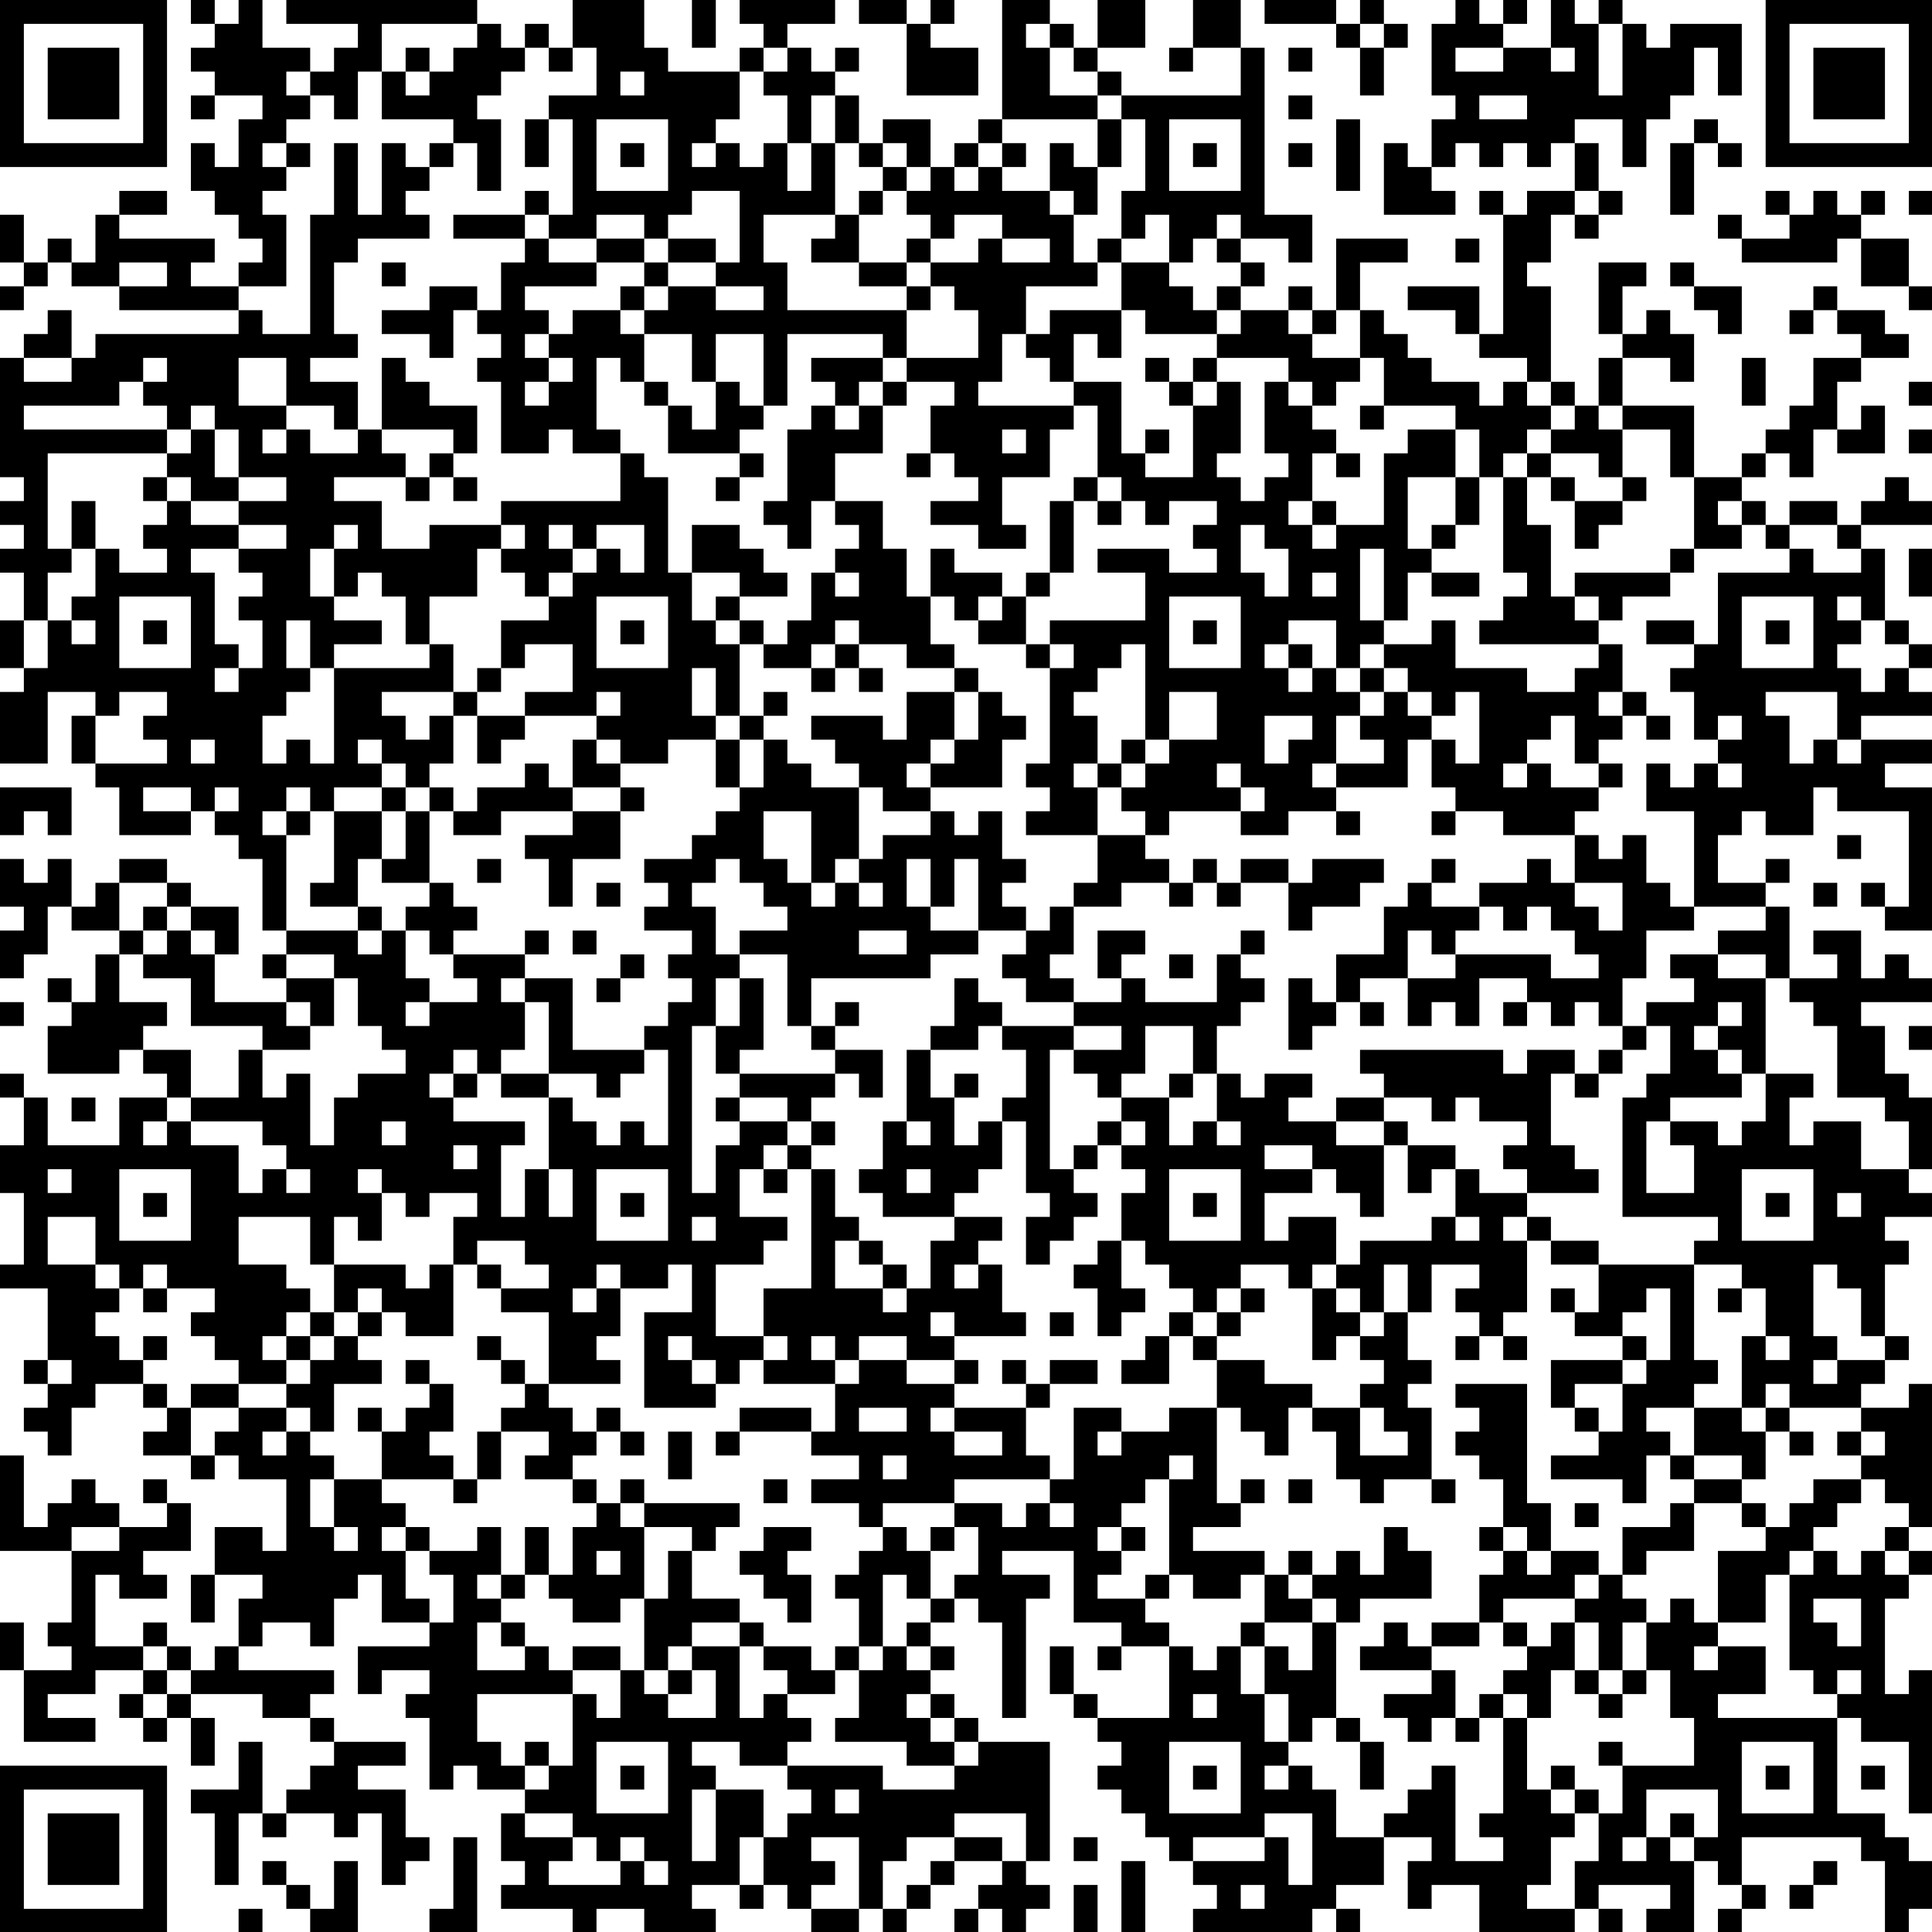 <?xml version="1.0" encoding="UTF-8"?>
<svg xmlns="http://www.w3.org/2000/svg" version="1.1" width="100" height="100" viewBox="0 0 100 100"><rect x="0" y="0" width="100" height="100" fill="#ffffff"/><g transform="scale(1.235)"><g transform="translate(0,0)"><path fill-rule="evenodd" d="M8 0L8 1L9 1L9 2L8 2L8 3L9 3L9 4L8 4L8 5L9 5L9 4L11 4L11 5L10 5L10 7L9 7L9 6L8 6L8 8L9 8L9 9L10 9L10 10L11 10L11 11L10 11L10 12L8 12L8 11L9 11L9 10L5 10L5 9L7 9L7 8L5 8L5 9L4 9L4 11L3 11L3 10L2 10L2 11L1 11L1 9L0 9L0 11L1 11L1 12L0 12L0 13L1 13L1 12L2 12L2 11L3 11L3 12L5 12L5 13L10 13L10 14L4 14L4 15L3 15L3 13L2 13L2 14L1 14L1 15L0 15L0 20L1 20L1 21L0 21L0 22L1 22L1 23L0 23L0 24L1 24L1 26L0 26L0 28L1 28L1 29L0 29L0 32L2 32L2 29L4 29L4 30L3 30L3 32L4 32L4 33L5 33L5 35L8 35L8 34L9 34L9 35L10 35L10 36L11 36L11 39L12 39L12 40L11 40L11 41L12 41L12 42L9 42L9 40L10 40L10 38L8 38L8 37L7 37L7 36L5 36L5 37L4 37L4 38L3 38L3 36L2 36L2 37L1 37L1 36L0 36L0 38L1 38L1 39L0 39L0 41L1 41L1 40L2 40L2 38L3 38L3 39L5 39L5 40L4 40L4 42L3 42L3 41L2 41L2 42L3 42L3 43L2 43L2 45L5 45L5 44L6 44L6 45L7 45L7 46L5 46L5 48L2 48L2 46L1 46L1 45L0 45L0 46L1 46L1 48L0 48L0 50L1 50L1 53L0 53L0 54L2 54L2 57L1 57L1 58L2 58L2 59L1 59L1 60L2 60L2 61L3 61L3 59L4 59L4 58L6 58L6 59L7 59L7 60L6 60L6 61L8 61L8 62L9 62L9 61L10 61L10 62L12 62L12 65L11 65L11 64L9 64L9 66L8 66L8 68L9 68L9 66L11 66L11 67L10 67L10 69L9 69L9 70L8 70L8 69L7 69L7 68L6 68L6 69L4 69L4 66L5 66L5 67L7 67L7 66L6 66L6 65L8 65L8 63L7 63L7 62L6 62L6 63L7 63L7 64L5 64L5 63L4 63L4 62L3 62L3 63L2 63L2 64L1 64L1 61L0 61L0 65L3 65L3 68L2 68L2 69L3 69L3 70L1 70L1 68L0 68L0 70L1 70L1 73L4 73L4 72L2 72L2 71L4 71L4 70L6 70L6 71L5 71L5 72L6 72L6 73L7 73L7 72L8 72L8 74L9 74L9 72L8 72L8 71L11 71L11 72L13 72L13 73L14 73L14 74L13 74L13 75L12 75L12 76L11 76L11 73L10 73L10 75L8 75L8 76L9 76L9 79L10 79L10 76L11 76L11 77L12 77L12 76L14 76L14 77L15 77L15 76L16 76L16 79L17 79L17 78L18 78L18 77L17 77L17 75L15 75L15 74L17 74L17 73L14 73L14 72L13 72L13 71L14 71L14 70L10 70L10 69L11 69L11 68L13 68L13 69L14 69L14 67L15 67L15 66L16 66L16 68L18 68L18 69L15 69L15 71L16 71L16 70L18 70L18 71L17 71L17 72L18 72L18 75L19 75L19 74L20 74L20 75L22 75L22 76L21 76L21 78L22 78L22 79L21 79L21 80L24 80L24 81L25 81L25 80L27 80L27 81L30 81L30 80L29 80L29 79L31 79L31 80L32 80L32 79L33 79L33 80L34 80L34 81L36 81L36 80L37 80L37 81L38 81L38 80L39 80L39 79L40 79L40 78L42 78L42 79L41 79L41 80L40 80L40 81L41 81L41 80L42 80L42 81L43 81L43 80L44 80L44 79L43 79L43 78L44 78L44 73L41 73L41 72L40 72L40 71L39 71L39 70L40 70L40 69L39 69L39 68L40 68L40 67L41 67L41 68L42 68L42 72L43 72L43 67L44 67L44 66L42 66L42 65L45 65L45 68L47 68L47 69L46 69L46 70L47 70L47 69L49 69L49 72L46 72L46 71L45 71L45 69L44 69L44 71L45 71L45 72L46 72L46 73L47 73L47 74L46 74L46 75L47 75L47 76L48 76L48 77L49 77L49 78L50 78L50 79L51 79L51 80L50 80L50 81L55 81L55 80L56 80L56 81L57 81L57 80L56 80L56 79L58 79L58 77L60 77L60 78L59 78L59 80L60 80L60 79L62 79L62 81L66 81L66 80L67 80L67 81L68 81L68 80L67 80L67 79L70 79L70 80L69 80L69 81L71 81L71 78L72 78L72 79L73 79L73 80L72 80L72 81L73 81L73 80L74 80L74 79L73 79L73 77L78 77L78 78L79 78L79 81L80 81L80 80L81 80L81 78L80 78L80 77L79 77L79 76L77 76L77 72L78 72L78 73L80 73L80 76L81 76L81 70L80 70L80 71L79 71L79 67L80 67L80 66L81 66L81 65L80 65L80 64L81 64L81 58L80 58L80 59L78 59L78 58L79 58L79 57L80 57L80 56L79 56L79 53L80 53L80 52L79 52L79 51L81 51L81 50L80 50L80 49L81 49L81 46L80 46L80 45L79 45L79 43L78 43L78 42L81 42L81 41L80 41L80 40L79 40L79 41L78 41L78 39L76 39L76 40L77 40L77 41L75 41L75 38L74 38L74 37L75 37L75 36L74 36L74 37L72 37L72 35L73 35L73 34L74 34L74 35L76 35L76 33L77 33L77 34L80 34L80 38L79 38L79 37L78 37L78 38L79 38L79 39L81 39L81 33L79 33L79 32L81 32L81 31L78 31L78 30L81 30L81 29L80 29L80 28L81 28L81 27L80 27L80 26L79 26L79 23L78 23L78 22L81 22L81 21L80 21L80 20L79 20L79 21L78 21L78 22L77 22L77 21L75 21L75 22L74 22L74 21L73 21L73 20L74 20L74 19L75 19L75 20L76 20L76 18L77 18L77 19L79 19L79 17L78 17L78 18L77 18L77 16L78 16L78 15L80 15L80 14L79 14L79 13L77 13L77 12L76 12L76 13L75 13L75 14L76 14L76 13L77 13L77 14L78 14L78 15L76 15L76 17L75 17L75 18L74 18L74 19L73 19L73 20L71 20L71 17L68 17L68 15L70 15L70 16L71 16L71 14L70 14L70 13L69 13L69 14L68 14L68 12L69 12L69 11L67 11L67 14L68 14L68 15L67 15L67 17L66 17L66 16L65 16L65 12L64 12L64 11L65 11L65 9L66 9L66 10L67 10L67 9L68 9L68 8L67 8L67 6L66 6L66 5L68 5L68 7L69 7L69 5L70 5L70 4L71 4L71 2L72 2L72 4L73 4L73 1L70 1L70 2L69 2L69 1L68 1L68 0L67 0L67 1L66 1L66 0L65 0L65 2L63 2L63 1L64 1L64 0L63 0L63 1L62 1L62 0L61 0L61 1L60 1L60 4L61 4L61 5L60 5L60 7L59 7L59 6L58 6L58 9L61 9L61 8L60 8L60 7L61 7L61 6L62 6L62 7L63 7L63 6L64 6L64 7L65 7L65 6L66 6L66 8L64 8L64 9L63 9L63 8L62 8L62 9L63 9L63 14L62 14L62 12L59 12L59 13L61 13L61 14L62 14L62 15L64 15L64 16L63 16L63 17L62 17L62 16L60 16L60 15L59 15L59 14L58 14L58 13L57 13L57 11L59 11L59 10L56 10L56 13L55 13L55 12L54 12L54 13L52 13L52 12L53 12L53 11L52 11L52 10L54 10L54 11L55 11L55 9L53 9L53 2L52 2L52 0L50 0L50 2L49 2L49 3L50 3L50 2L52 2L52 4L47 4L47 3L46 3L46 2L48 2L48 0L46 0L46 2L45 2L45 1L44 1L44 0L42 0L42 5L41 5L41 6L40 6L40 7L39 7L39 5L37 5L37 6L36 6L36 4L35 4L35 3L36 3L36 2L35 2L35 3L34 3L34 2L33 2L33 1L35 1L35 0L31 0L31 1L32 1L32 2L31 2L31 3L28 3L28 2L27 2L27 0L24 0L24 2L23 2L23 1L22 1L22 2L21 2L21 1L20 1L20 0L12 0L12 1L15 1L15 2L14 2L14 3L13 3L13 2L11 2L11 0L10 0L10 1L9 1L9 0ZM29 0L29 2L30 2L30 0ZM36 0L36 1L38 1L38 4L41 4L41 2L39 2L39 1L40 1L40 0L39 0L39 1L38 1L38 0ZM53 0L53 1L56 1L56 2L57 2L57 4L58 4L58 2L59 2L59 1L58 1L58 0L57 0L57 1L56 1L56 0ZM16 1L16 3L15 3L15 5L14 5L14 4L13 4L13 3L12 3L12 4L13 4L13 5L12 5L12 6L11 6L11 7L12 7L12 8L11 8L11 9L12 9L12 12L10 12L10 13L11 13L11 14L13 14L13 9L14 9L14 6L15 6L15 9L16 9L16 6L17 6L17 7L18 7L18 8L17 8L17 9L18 9L18 10L15 10L15 11L14 11L14 14L15 14L15 15L13 15L13 16L15 16L15 18L14 18L14 17L12 17L12 15L10 15L10 17L12 17L12 18L11 18L11 19L12 19L12 18L13 18L13 19L15 19L15 18L16 18L16 19L17 19L17 20L14 20L14 21L16 21L16 23L18 23L18 22L21 22L21 23L20 23L20 25L18 25L18 27L17 27L17 25L16 25L16 24L15 24L15 25L14 25L14 23L15 23L15 22L14 22L14 23L13 23L13 25L14 25L14 26L16 26L16 27L14 27L14 28L13 28L13 26L12 26L12 28L13 28L13 29L12 29L12 30L11 30L11 32L12 32L12 31L13 31L13 32L14 32L14 28L18 28L18 27L19 27L19 29L16 29L16 30L17 30L17 31L18 31L18 30L19 30L19 32L18 32L18 33L17 33L17 32L16 32L16 31L15 31L15 32L16 32L16 33L14 33L14 34L13 34L13 33L12 33L12 34L11 34L11 35L12 35L12 39L15 39L15 40L16 40L16 39L17 39L17 41L18 41L18 42L17 42L17 43L18 43L18 42L20 42L20 41L19 41L19 40L22 40L22 41L21 41L21 42L22 42L22 44L21 44L21 45L20 45L20 44L19 44L19 45L18 45L18 46L19 46L19 47L22 47L22 48L21 48L21 51L22 51L22 49L23 49L23 51L24 51L24 49L23 49L23 46L24 46L24 47L25 47L25 48L26 48L26 47L27 47L27 48L28 48L28 44L27 44L27 43L28 43L28 42L29 42L29 41L28 41L28 40L29 40L29 39L27 39L27 38L28 38L28 37L27 37L27 36L29 36L29 35L30 35L30 34L31 34L31 33L32 33L32 31L33 31L33 32L34 32L34 33L36 33L36 36L35 36L35 37L34 37L34 34L32 34L32 36L33 36L33 37L34 37L34 38L35 38L35 37L36 37L36 38L37 38L37 37L36 37L36 36L37 36L37 35L39 35L39 34L40 34L40 35L41 35L41 34L42 34L42 36L43 36L43 37L42 37L42 38L43 38L43 39L41 39L41 36L40 36L40 38L39 38L39 36L38 36L38 38L39 38L39 39L41 39L41 40L39 40L39 41L34 41L34 43L33 43L33 40L31 40L31 39L33 39L33 38L32 38L32 37L31 37L31 36L30 36L30 37L29 37L29 38L30 38L30 40L31 40L31 41L30 41L30 43L29 43L29 50L30 50L30 48L31 48L31 47L33 47L33 48L32 48L32 49L31 49L31 51L33 51L33 52L32 52L32 53L30 53L30 56L32 56L32 57L31 57L31 58L30 58L30 57L29 57L29 56L28 56L28 57L29 57L29 58L30 58L30 59L27 59L27 55L29 55L29 53L28 53L28 54L26 54L26 53L25 53L25 54L24 54L24 55L25 55L25 54L26 54L26 56L25 56L25 57L26 57L26 58L23 58L23 55L21 55L21 54L23 54L23 53L22 53L22 52L20 52L20 53L19 53L19 51L20 51L20 50L18 50L18 51L17 51L17 50L16 50L16 49L15 49L15 50L16 50L16 52L15 52L15 51L14 51L14 53L13 53L13 51L10 51L10 53L12 53L12 54L13 54L13 55L12 55L12 56L11 56L11 57L12 57L12 58L10 58L10 57L9 57L9 56L8 56L8 55L9 55L9 54L7 54L7 53L6 53L6 54L5 54L5 53L4 53L4 51L2 51L2 53L4 53L4 54L5 54L5 55L4 55L4 56L5 56L5 57L6 57L6 58L7 58L7 59L8 59L8 61L9 61L9 60L10 60L10 59L12 59L12 60L11 60L11 61L12 61L12 60L13 60L13 61L14 61L14 62L13 62L13 64L14 64L14 65L15 65L15 64L14 64L14 62L16 62L16 63L17 63L17 64L16 64L16 65L17 65L17 67L18 67L18 68L19 68L19 66L18 66L18 65L20 65L20 64L21 64L21 66L20 66L20 67L21 67L21 68L20 68L20 70L22 70L22 69L23 69L23 70L24 70L24 71L20 71L20 73L21 73L21 74L22 74L22 75L23 75L23 74L24 74L24 71L25 71L25 72L26 72L26 70L27 70L27 71L28 71L28 72L30 72L30 70L29 70L29 69L31 69L31 72L32 72L32 71L33 71L33 72L34 72L34 73L33 73L33 74L31 74L31 73L29 73L29 74L30 74L30 75L29 75L29 78L30 78L30 75L32 75L32 77L31 77L31 79L32 79L32 77L33 77L33 76L34 76L34 75L33 75L33 74L37 74L37 75L40 75L40 74L41 74L41 73L40 73L40 72L39 72L39 71L38 71L38 72L39 72L39 73L40 73L40 74L38 74L38 73L35 73L35 72L36 72L36 70L37 70L37 69L38 69L38 70L39 70L39 69L38 69L38 68L39 68L39 67L40 67L40 66L41 66L41 64L40 64L40 63L42 63L42 64L43 64L43 63L44 63L44 64L45 64L45 63L44 63L44 62L45 62L45 59L47 59L47 60L46 60L46 61L47 61L47 60L49 60L49 59L51 59L51 63L52 63L52 64L50 64L50 65L53 65L53 66L52 66L52 67L50 67L50 66L49 66L49 62L50 62L50 61L49 61L49 62L48 62L48 63L47 63L47 64L46 64L46 65L47 65L47 66L46 66L46 67L48 67L48 68L49 68L49 69L50 69L50 70L51 70L51 69L52 69L52 71L53 71L53 73L54 73L54 74L53 74L53 75L54 75L54 74L55 74L55 75L56 75L56 77L58 77L58 76L59 76L59 75L60 75L60 74L61 74L61 78L63 78L63 77L62 77L62 76L63 76L63 72L64 72L64 75L65 75L65 76L66 76L66 77L65 77L65 79L64 79L64 80L66 80L66 78L67 78L67 76L68 76L68 74L71 74L71 72L70 72L70 70L69 70L69 68L70 68L70 67L71 67L71 68L72 68L72 69L71 69L71 70L72 70L72 69L74 69L74 71L72 71L72 72L77 72L77 71L78 71L78 70L77 70L77 71L76 71L76 70L75 70L75 66L76 66L76 65L77 65L77 66L78 66L78 65L79 65L79 66L80 66L80 65L79 65L79 64L80 64L80 63L79 63L79 62L78 62L78 61L79 61L79 60L78 60L78 59L75 59L75 58L74 58L74 59L73 59L73 56L74 56L74 57L75 57L75 56L74 56L74 54L73 54L73 53L71 53L71 52L72 52L72 51L68 51L68 46L69 46L69 45L70 45L70 43L69 43L69 42L71 42L71 41L70 41L70 40L72 40L72 41L74 41L74 45L73 45L73 44L72 44L72 43L73 43L73 42L72 42L72 43L71 43L71 44L72 44L72 45L73 45L73 46L70 46L70 47L69 47L69 50L71 50L71 48L70 48L70 47L72 47L72 48L73 48L73 47L74 47L74 45L76 45L76 46L75 46L75 48L76 48L76 47L78 47L78 49L80 49L80 47L79 47L79 46L77 46L77 43L76 43L76 42L75 42L75 41L74 41L74 40L72 40L72 39L74 39L74 38L71 38L71 34L69 34L69 32L70 32L70 33L71 33L71 32L72 32L72 33L73 33L73 32L72 32L72 31L73 31L73 30L72 30L72 31L71 31L71 29L70 29L70 28L71 28L71 27L72 27L72 24L75 24L75 23L76 23L76 24L78 24L78 23L77 23L77 22L75 22L75 23L74 23L74 22L73 22L73 21L72 21L72 22L73 22L73 23L71 23L71 20L70 20L70 18L68 18L68 17L67 17L67 18L68 18L68 20L67 20L67 19L65 19L65 18L66 18L66 17L65 17L65 16L64 16L64 17L65 17L65 18L64 18L64 19L63 19L63 20L62 20L62 18L61 18L61 17L58 17L58 15L57 15L57 13L56 13L56 14L55 14L55 13L54 13L54 14L55 14L55 15L57 15L57 16L56 16L56 17L55 17L55 16L54 16L54 15L51 15L51 14L52 14L52 13L51 13L51 12L52 12L52 11L51 11L51 10L52 10L52 9L51 9L51 10L50 10L50 11L49 11L49 9L48 9L48 10L47 10L47 8L48 8L48 5L47 5L47 4L46 4L46 3L45 3L45 2L44 2L44 1L43 1L43 2L44 2L44 4L46 4L46 5L42 5L42 6L41 6L41 7L40 7L40 8L41 8L41 7L42 7L42 8L44 8L44 9L45 9L45 11L46 11L46 12L43 12L43 14L42 14L42 16L41 16L41 17L45 17L45 18L44 18L44 20L42 20L42 22L43 22L43 23L41 23L41 22L39 22L39 21L41 21L41 20L40 20L40 19L39 19L39 17L40 17L40 16L38 16L38 15L41 15L41 13L40 13L40 12L39 12L39 11L41 11L41 10L42 10L42 11L44 11L44 10L42 10L42 9L40 9L40 10L39 10L39 9L38 9L38 8L39 8L39 7L38 7L38 6L37 6L37 7L36 7L36 6L35 6L35 4L34 4L34 6L33 6L33 4L32 4L32 3L33 3L33 2L32 2L32 3L31 3L31 5L30 5L30 6L29 6L29 7L30 7L30 6L31 6L31 7L32 7L32 6L33 6L33 8L34 8L34 6L35 6L35 9L32 9L32 11L33 11L33 13L38 13L38 15L37 15L37 14L33 14L33 17L32 17L32 14L30 14L30 16L29 16L29 14L27 14L27 13L28 13L28 12L30 12L30 13L32 13L32 12L30 12L30 11L31 11L31 8L29 8L29 9L28 9L28 10L27 10L27 9L25 9L25 10L23 10L23 9L24 9L24 5L23 5L23 4L25 4L25 2L24 2L24 3L23 3L23 2L22 2L22 3L21 3L21 4L20 4L20 5L21 5L21 8L20 8L20 6L19 6L19 5L16 5L16 3L17 3L17 4L18 4L18 3L19 3L19 2L20 2L20 1ZM57 1L57 2L58 2L58 1ZM67 1L67 4L68 4L68 1ZM17 2L17 3L18 3L18 2ZM54 2L54 3L55 3L55 2ZM61 2L61 3L63 3L63 2ZM65 2L65 3L66 3L66 2ZM26 3L26 4L27 4L27 3ZM54 4L54 5L55 5L55 4ZM62 4L62 5L64 5L64 4ZM22 5L22 7L23 7L23 5ZM25 5L25 8L28 8L28 5ZM46 5L46 7L45 7L45 6L44 6L44 8L45 8L45 9L46 9L46 7L47 7L47 5ZM49 5L49 8L52 8L52 5ZM56 5L56 8L57 8L57 5ZM71 5L71 6L70 6L70 9L71 9L71 6L72 6L72 7L73 7L73 6L72 6L72 5ZM12 6L12 7L13 7L13 6ZM18 6L18 7L19 7L19 6ZM26 6L26 7L27 7L27 6ZM42 6L42 7L43 7L43 6ZM50 6L50 7L51 7L51 6ZM54 6L54 7L55 7L55 6ZM37 7L37 8L36 8L36 9L35 9L35 10L34 10L34 11L36 11L36 12L38 12L38 13L39 13L39 12L38 12L38 11L39 11L39 10L38 10L38 11L36 11L36 9L37 9L37 8L38 8L38 7ZM22 8L22 9L19 9L19 10L22 10L22 11L21 11L21 13L20 13L20 12L18 12L18 13L16 13L16 14L18 14L18 15L19 15L19 13L20 13L20 14L21 14L21 15L20 15L20 16L21 16L21 19L23 19L23 18L24 18L24 19L26 19L26 21L21 21L21 22L22 22L22 23L21 23L21 24L22 24L22 25L23 25L23 26L21 26L21 28L20 28L20 29L19 29L19 30L20 30L20 32L21 32L21 31L22 31L22 30L25 30L25 31L24 31L24 33L23 33L23 32L22 32L22 33L20 33L20 34L19 34L19 33L18 33L18 34L17 34L17 33L16 33L16 34L14 34L14 37L13 37L13 38L15 38L15 39L16 39L16 38L15 38L15 36L16 36L16 37L18 37L18 38L17 38L17 39L18 39L18 40L19 40L19 39L20 39L20 38L19 38L19 37L18 37L18 34L19 34L19 35L21 35L21 34L24 34L24 35L22 35L22 36L23 36L23 38L24 38L24 36L26 36L26 34L27 34L27 33L26 33L26 32L28 32L28 31L30 31L30 33L31 33L31 31L32 31L32 30L33 30L33 29L32 29L32 30L31 30L31 27L32 27L32 28L34 28L34 29L35 29L35 28L36 28L36 29L37 29L37 28L36 28L36 27L38 27L38 28L40 28L40 29L38 29L38 31L37 31L37 30L34 30L34 31L35 31L35 32L36 32L36 33L37 33L37 34L39 34L39 33L42 33L42 31L43 31L43 30L42 30L42 29L41 29L41 28L40 28L40 27L39 27L39 25L40 25L40 26L41 26L41 27L43 27L43 28L44 28L44 32L43 32L43 33L44 33L44 34L43 34L43 35L46 35L46 37L45 37L45 38L44 38L44 39L43 39L43 40L42 40L42 41L43 41L43 42L45 42L45 43L42 43L42 42L41 42L41 41L40 41L40 43L39 43L39 44L38 44L38 47L37 47L37 49L36 49L36 50L37 50L37 51L40 51L40 52L39 52L39 54L38 54L38 53L37 53L37 52L36 52L36 51L35 51L35 49L34 49L34 48L35 48L35 47L34 47L34 46L35 46L35 45L36 45L36 46L37 46L37 44L35 44L35 43L36 43L36 42L35 42L35 43L34 43L34 44L35 44L35 45L31 45L31 44L32 44L32 41L31 41L31 43L30 43L30 45L31 45L31 46L30 46L30 47L31 47L31 46L33 46L33 47L34 47L34 48L33 48L33 49L32 49L32 50L33 50L33 49L34 49L34 54L32 54L32 56L33 56L33 57L32 57L32 58L35 58L35 60L34 60L34 59L31 59L31 60L30 60L30 61L31 61L31 60L34 60L34 61L36 61L36 62L34 62L34 63L36 63L36 64L37 64L37 65L36 65L36 66L35 66L35 67L36 67L36 69L35 69L35 70L34 70L34 69L32 69L32 68L31 68L31 67L29 67L29 65L30 65L30 64L31 64L31 63L27 63L27 62L26 62L26 63L25 63L25 62L24 62L24 61L25 61L25 60L26 60L26 61L27 61L27 60L26 60L26 59L25 59L25 60L24 60L24 59L23 59L23 58L22 58L22 57L21 57L21 56L20 56L20 57L21 57L21 58L22 58L22 59L21 59L21 60L20 60L20 62L19 62L19 61L18 61L18 60L19 60L19 58L18 58L18 57L17 57L17 58L18 58L18 59L17 59L17 60L16 60L16 59L15 59L15 60L16 60L16 62L19 62L19 63L20 63L20 62L21 62L21 60L23 60L23 61L22 61L22 62L24 62L24 63L25 63L25 64L24 64L24 66L23 66L23 64L22 64L22 66L21 66L21 67L22 67L22 66L23 66L23 67L24 67L24 68L26 68L26 67L27 67L27 70L28 70L28 71L29 71L29 70L28 70L28 69L29 69L29 68L31 68L31 69L32 69L32 70L33 70L33 71L35 71L35 70L36 70L36 69L37 69L37 66L38 66L38 67L39 67L39 65L40 65L40 64L39 64L39 65L38 65L38 64L37 64L37 63L40 63L40 62L44 62L44 61L43 61L43 59L44 59L44 58L46 58L46 57L44 57L44 58L43 58L43 57L42 57L42 58L43 58L43 59L40 59L40 58L41 58L41 57L40 57L40 56L43 56L43 55L42 55L42 53L41 53L41 52L42 52L42 51L40 51L40 50L41 50L41 49L42 49L42 47L43 47L43 50L44 50L44 51L43 51L43 53L44 53L44 52L45 52L45 51L46 51L46 50L45 50L45 49L46 49L46 48L47 48L47 49L48 49L48 50L47 50L47 52L46 52L46 53L45 53L45 54L46 54L46 56L47 56L47 55L48 55L48 54L47 54L47 52L48 52L48 53L49 53L49 54L50 54L50 55L49 55L49 56L48 56L48 57L47 57L47 58L49 58L49 56L50 56L50 57L51 57L51 59L52 59L52 60L53 60L53 61L54 61L54 59L55 59L55 60L56 60L56 62L57 62L57 63L58 63L58 62L60 62L60 63L61 63L61 62L60 62L60 59L59 59L59 58L60 58L60 57L59 57L59 55L60 55L60 53L62 53L62 54L61 54L61 55L62 55L62 56L61 56L61 57L62 57L62 56L63 56L63 57L64 57L64 56L63 56L63 55L64 55L64 52L65 52L65 53L67 53L67 55L66 55L66 54L65 54L65 55L66 55L66 56L68 56L68 57L65 57L65 59L66 59L66 60L67 60L67 61L65 61L65 62L68 62L68 63L69 63L69 61L70 61L70 62L71 62L71 63L70 63L70 64L68 64L68 66L67 66L67 65L65 65L65 63L64 63L64 58L61 58L61 59L62 59L62 60L61 60L61 61L62 61L62 62L63 62L63 64L62 64L62 65L63 65L63 66L62 66L62 68L60 68L60 69L59 69L59 68L58 68L58 69L57 69L57 70L60 70L60 71L58 71L58 72L59 72L59 73L60 73L60 72L61 72L61 73L62 73L62 72L63 72L63 71L64 71L64 72L65 72L65 70L66 70L66 71L67 71L67 72L68 72L68 71L69 71L69 70L68 70L68 68L69 68L69 67L68 67L68 66L69 66L69 65L71 65L71 63L73 63L73 64L74 64L74 65L72 65L72 68L74 68L74 66L75 66L75 65L76 65L76 64L77 64L77 63L78 63L78 62L76 62L76 63L75 63L75 64L74 64L74 63L73 63L73 62L74 62L74 60L75 60L75 61L76 61L76 60L75 60L75 59L74 59L74 60L73 60L73 59L71 59L71 58L72 58L72 57L71 57L71 53L67 53L67 52L65 52L65 51L64 51L64 50L67 50L67 49L66 49L66 48L65 48L65 45L66 45L66 46L67 46L67 45L68 45L68 44L69 44L69 43L68 43L68 41L69 41L69 39L71 39L71 38L70 38L70 37L69 37L69 35L68 35L68 36L67 36L67 35L66 35L66 34L67 34L67 33L68 33L68 32L67 32L67 31L68 31L68 30L69 30L69 31L70 31L70 30L69 30L69 29L68 29L68 27L67 27L67 26L68 26L68 25L70 25L70 24L71 24L71 23L70 23L70 24L66 24L66 25L65 25L65 22L64 22L64 20L65 20L65 21L66 21L66 23L67 23L67 22L68 22L68 21L69 21L69 20L68 20L68 21L66 21L66 20L65 20L65 19L64 19L64 20L63 20L63 24L64 24L64 25L63 25L63 26L62 26L62 27L67 27L67 28L66 28L66 29L64 29L64 28L61 28L61 26L60 26L60 27L58 27L58 26L59 26L59 24L60 24L60 25L62 25L62 24L60 24L60 23L61 23L61 22L62 22L62 20L61 20L61 18L59 18L59 19L58 19L58 22L56 22L56 21L55 21L55 19L56 19L56 20L57 20L57 19L56 19L56 18L55 18L55 17L54 17L54 16L53 16L53 19L54 19L54 20L53 20L53 21L52 21L52 20L51 20L51 19L52 19L52 16L51 16L51 15L50 15L50 16L49 16L49 15L48 15L48 16L49 16L49 17L50 17L50 20L48 20L48 19L49 19L49 18L48 18L48 19L47 19L47 16L45 16L45 14L46 14L46 15L47 15L47 13L48 13L48 14L51 14L51 13L50 13L50 12L49 12L49 11L47 11L47 10L46 10L46 11L47 11L47 13L44 13L44 14L43 14L43 15L44 15L44 16L45 16L45 17L46 17L46 20L45 20L45 21L44 21L44 24L43 24L43 25L42 25L42 24L40 24L40 23L39 23L39 25L38 25L38 23L37 23L37 21L35 21L35 19L37 19L37 17L38 17L38 16L37 16L37 15L34 15L34 16L35 16L35 17L34 17L34 18L33 18L33 21L32 21L32 22L33 22L33 23L34 23L34 21L35 21L35 22L36 22L36 23L35 23L35 24L34 24L34 26L33 26L33 27L32 27L32 26L31 26L31 25L33 25L33 24L32 24L32 23L31 23L31 22L29 22L29 24L28 24L28 20L27 20L27 19L26 19L26 18L25 18L25 15L26 15L26 16L27 16L27 17L28 17L28 19L31 19L31 20L30 20L30 21L31 21L31 20L32 20L32 19L31 19L31 18L32 18L32 17L31 17L31 16L30 16L30 18L29 18L29 17L28 17L28 16L27 16L27 14L26 14L26 13L27 13L27 12L28 12L28 11L30 11L30 10L28 10L28 11L27 11L27 10L25 10L25 11L23 11L23 10L22 10L22 9L23 9L23 8ZM66 8L66 9L67 9L67 8ZM74 8L74 9L75 9L75 10L73 10L73 9L72 9L72 10L73 10L73 11L77 11L77 10L78 10L78 12L80 12L80 13L81 13L81 12L80 12L80 10L78 10L78 9L79 9L79 8L78 8L78 9L77 9L77 8L76 8L76 9L75 9L75 8ZM80 8L80 9L81 9L81 8ZM61 10L61 11L62 11L62 10ZM5 11L5 12L7 12L7 11ZM16 11L16 12L17 12L17 11ZM25 11L25 12L22 12L22 13L23 13L23 14L22 14L22 15L23 15L23 16L22 16L22 17L23 17L23 16L24 16L24 15L23 15L23 14L24 14L24 13L26 13L26 12L27 12L27 11ZM70 11L70 12L71 12L71 13L72 13L72 14L73 14L73 12L71 12L71 11ZM1 15L1 16L3 16L3 15ZM6 15L6 16L5 16L5 17L1 17L1 18L7 18L7 19L2 19L2 23L3 23L3 24L2 24L2 26L1 26L1 28L2 28L2 26L3 26L3 27L4 27L4 26L3 26L3 25L4 25L4 23L5 23L5 24L7 24L7 23L6 23L6 22L7 22L7 21L8 21L8 22L10 22L10 23L8 23L8 24L9 24L9 27L10 27L10 28L9 28L9 29L10 29L10 28L11 28L11 26L10 26L10 25L11 25L11 24L10 24L10 23L12 23L12 22L10 22L10 21L12 21L12 20L10 20L10 18L9 18L9 17L8 17L8 18L7 18L7 17L6 17L6 16L7 16L7 15ZM16 15L16 18L19 18L19 19L18 19L18 20L17 20L17 21L18 21L18 20L19 20L19 21L20 21L20 20L19 20L19 19L20 19L20 17L18 17L18 16L17 16L17 15ZM73 15L73 17L74 17L74 15ZM36 16L36 17L35 17L35 18L36 18L36 17L37 17L37 16ZM50 16L50 17L51 17L51 16ZM80 16L80 17L81 17L81 16ZM57 17L57 18L58 18L58 17ZM8 18L8 19L7 19L7 20L6 20L6 21L7 21L7 20L8 20L8 21L10 21L10 20L9 20L9 18ZM42 18L42 19L43 19L43 18ZM80 18L80 19L81 19L81 18ZM38 19L38 20L39 20L39 19ZM46 20L46 21L45 21L45 24L44 24L44 25L43 25L43 27L44 27L44 28L45 28L45 27L44 27L44 26L48 26L48 24L46 24L46 23L49 23L49 24L51 24L51 23L50 23L50 22L51 22L51 21L49 21L49 22L48 22L48 21L47 21L47 20ZM59 20L59 23L60 23L60 22L61 22L61 20ZM3 21L3 23L4 23L4 21ZM46 21L46 22L47 22L47 21ZM54 21L54 22L55 22L55 23L56 23L56 22L55 22L55 21ZM23 22L23 23L24 23L24 24L23 24L23 25L24 25L24 24L25 24L25 23L26 23L26 24L27 24L27 22L25 22L25 23L24 23L24 22ZM52 22L52 24L53 24L53 25L54 25L54 23L53 23L53 22ZM57 23L57 26L58 26L58 23ZM80 23L80 25L81 25L81 23ZM29 24L29 26L30 26L30 27L31 27L31 26L30 26L30 25L31 25L31 24ZM35 24L35 25L36 25L36 24ZM55 24L55 25L56 25L56 24ZM5 25L5 28L8 28L8 25ZM25 25L25 28L28 28L28 25ZM41 25L41 26L42 26L42 25ZM49 25L49 28L52 28L52 25ZM66 25L66 26L67 26L67 25ZM73 25L73 28L76 28L76 25ZM77 25L77 26L78 26L78 27L77 27L77 28L78 28L78 29L79 29L79 28L80 28L80 27L79 27L79 26L78 26L78 25ZM6 26L6 27L7 27L7 26ZM26 26L26 27L27 27L27 26ZM35 26L35 27L34 27L34 28L35 28L35 27L36 27L36 26ZM50 26L50 27L51 27L51 26ZM54 26L54 27L53 27L53 28L54 28L54 29L55 29L55 28L56 28L56 29L57 29L57 30L56 30L56 32L55 32L55 33L56 33L56 34L54 34L54 35L52 35L52 34L53 34L53 33L52 33L52 32L51 32L51 33L52 33L52 34L49 34L49 35L48 35L48 34L47 34L47 33L48 33L48 32L49 32L49 31L51 31L51 29L49 29L49 31L48 31L48 27L47 27L47 28L46 28L46 29L45 29L45 30L46 30L46 32L45 32L45 33L46 33L46 35L48 35L48 36L49 36L49 37L47 37L47 38L45 38L45 40L44 40L44 41L45 41L45 42L47 42L47 41L48 41L48 42L51 42L51 40L52 40L52 41L53 41L53 42L52 42L52 43L51 43L51 45L50 45L50 43L48 43L48 45L47 45L47 46L46 46L46 45L45 45L45 44L47 44L47 43L45 43L45 44L44 44L44 49L45 49L45 48L46 48L46 47L47 47L47 48L48 48L48 47L47 47L47 46L49 46L49 48L50 48L50 47L51 47L51 48L52 48L52 47L51 47L51 45L52 45L52 46L53 46L53 45L55 45L55 46L54 46L54 47L56 47L56 48L58 48L58 51L57 51L57 50L56 50L56 49L55 49L55 48L53 48L53 49L55 49L55 50L53 50L53 52L54 52L54 51L56 51L56 53L55 53L55 54L54 54L54 53L52 53L52 54L51 54L51 55L50 55L50 56L51 56L51 57L53 57L53 58L55 58L55 59L57 59L57 61L59 61L59 60L58 60L58 59L57 59L57 58L58 58L58 57L57 57L57 56L58 56L58 55L59 55L59 53L58 53L58 55L57 55L57 54L56 54L56 53L57 53L57 52L60 52L60 51L61 51L61 52L62 52L62 51L61 51L61 49L62 49L62 50L64 50L64 49L63 49L63 48L64 48L64 47L62 47L62 46L61 46L61 47L60 47L60 46L58 46L58 45L57 45L57 44L63 44L63 45L64 45L64 44L66 44L66 45L67 45L67 44L68 44L68 43L67 43L67 42L66 42L66 43L65 43L65 42L64 42L64 41L62 41L62 43L61 43L61 42L60 42L60 43L59 43L59 41L61 41L61 40L65 40L65 41L67 41L67 40L66 40L66 39L65 39L65 38L64 38L64 39L63 39L63 38L62 38L62 37L64 37L64 36L65 36L65 37L66 37L66 38L67 38L67 39L68 39L68 37L66 37L66 35L63 35L63 34L61 34L61 33L60 33L60 31L61 31L61 32L62 32L62 29L61 29L61 30L60 30L60 29L59 29L59 28L58 28L58 27L57 27L57 28L56 28L56 26ZM69 26L69 27L71 27L71 26ZM74 26L74 27L75 27L75 26ZM22 27L22 28L21 28L21 29L20 29L20 30L22 30L22 29L24 29L24 27ZM54 27L54 28L55 28L55 27ZM29 28L29 30L30 30L30 31L31 31L31 30L30 30L30 28ZM57 28L57 29L58 29L58 30L57 30L57 31L58 31L58 32L56 32L56 33L59 33L59 31L60 31L60 30L59 30L59 29L58 29L58 28ZM5 29L5 30L4 30L4 32L7 32L7 31L6 31L6 30L7 30L7 29ZM25 29L25 30L26 30L26 29ZM40 29L40 31L39 31L39 32L38 32L38 33L39 33L39 32L40 32L40 31L41 31L41 29ZM67 29L67 30L68 30L68 29ZM74 29L74 30L75 30L75 32L76 32L76 31L77 31L77 32L78 32L78 31L77 31L77 29ZM53 30L53 32L54 32L54 31L55 31L55 30ZM65 30L65 31L64 31L64 32L63 32L63 33L64 33L64 32L65 32L65 33L67 33L67 32L66 32L66 30ZM8 31L8 32L9 32L9 31ZM25 31L25 32L26 32L26 31ZM47 31L47 32L46 32L46 33L47 33L47 32L48 32L48 31ZM0 33L0 35L1 35L1 34L2 34L2 35L3 35L3 33ZM6 33L6 34L8 34L8 33ZM9 33L9 34L10 34L10 33ZM24 33L24 34L26 34L26 33ZM12 34L12 35L13 35L13 34ZM16 34L16 36L17 36L17 34ZM56 34L56 35L57 35L57 34ZM60 34L60 35L61 35L61 34ZM77 35L77 36L78 36L78 35ZM20 36L20 37L21 37L21 36ZM50 36L50 37L49 37L49 38L50 38L50 37L51 37L51 38L52 38L52 37L54 37L54 39L55 39L55 38L57 38L57 37L58 37L58 36L55 36L55 37L54 37L54 36L52 36L52 37L51 37L51 36ZM60 36L60 37L59 37L59 38L58 38L58 40L56 40L56 42L55 42L55 41L54 41L54 44L55 44L55 43L56 43L56 42L57 42L57 43L58 43L58 42L57 42L57 41L59 41L59 39L60 39L60 40L61 40L61 39L62 39L62 38L60 38L60 37L61 37L61 36ZM5 37L5 39L6 39L6 40L5 40L5 42L7 42L7 43L6 43L6 44L8 44L8 46L7 46L7 47L6 47L6 48L7 48L7 47L8 47L8 48L10 48L10 50L11 50L11 49L12 49L12 50L13 50L13 49L12 49L12 48L11 48L11 47L8 47L8 46L10 46L10 44L11 44L11 46L12 46L12 45L13 45L13 48L14 48L14 46L15 46L15 45L17 45L17 44L16 44L16 43L15 43L15 41L14 41L14 40L12 40L12 41L14 41L14 43L13 43L13 42L12 42L12 43L13 43L13 44L11 44L11 43L8 43L8 41L6 41L6 40L7 40L7 39L8 39L8 40L9 40L9 39L8 39L8 38L7 38L7 37ZM25 37L25 38L26 38L26 37ZM76 37L76 38L77 38L77 37ZM6 38L6 39L7 39L7 38ZM22 39L22 40L23 40L23 39ZM24 39L24 40L25 40L25 39ZM36 39L36 40L38 40L38 39ZM46 39L46 41L47 41L47 40L48 40L48 39ZM52 39L52 40L53 40L53 39ZM26 40L26 41L25 41L25 42L26 42L26 41L27 41L27 40ZM49 40L49 41L50 41L50 40ZM22 41L22 42L23 42L23 45L21 45L21 46L23 46L23 45L25 45L25 46L26 46L26 45L27 45L27 44L24 44L24 41ZM0 42L0 43L1 43L1 42ZM63 42L63 43L64 43L64 42ZM41 43L41 44L39 44L39 46L40 46L40 48L41 48L41 47L42 47L42 46L43 46L43 44L42 44L42 43ZM80 43L80 44L81 44L81 43ZM19 45L19 46L20 46L20 45ZM40 45L40 46L41 46L41 45ZM49 45L49 46L50 46L50 45ZM3 46L3 47L4 47L4 46ZM56 46L56 47L58 47L58 48L59 48L59 50L60 50L60 49L61 49L61 48L59 48L59 47L58 47L58 46ZM16 47L16 48L17 48L17 47ZM38 47L38 48L39 48L39 47ZM19 48L19 49L20 49L20 48ZM2 49L2 50L3 50L3 49ZM5 49L5 52L8 52L8 49ZM25 49L25 52L28 52L28 49ZM38 49L38 50L39 50L39 49ZM49 49L49 52L52 52L52 49ZM73 49L73 52L76 52L76 49ZM6 50L6 51L7 51L7 50ZM26 50L26 51L27 51L27 50ZM50 50L50 51L51 51L51 50ZM74 50L74 51L75 51L75 50ZM77 50L77 51L78 51L78 50ZM29 51L29 52L30 52L30 51ZM63 51L63 52L64 52L64 51ZM35 52L35 54L37 54L37 55L38 55L38 54L37 54L37 53L36 53L36 52ZM14 53L14 55L13 55L13 56L12 56L12 57L13 57L13 58L12 58L12 59L13 59L13 60L14 60L14 58L16 58L16 57L15 57L15 56L16 56L16 55L17 55L17 56L19 56L19 53L18 53L18 54L17 54L17 53ZM20 53L20 54L21 54L21 53ZM40 53L40 54L41 54L41 53ZM76 53L76 56L77 56L77 57L76 57L76 58L77 58L77 57L79 57L79 56L78 56L78 54L77 54L77 53ZM6 54L6 55L7 55L7 54ZM15 54L15 55L14 55L14 56L13 56L13 57L14 57L14 56L15 56L15 55L16 55L16 54ZM52 54L52 55L51 55L51 56L52 56L52 55L53 55L53 54ZM55 54L55 57L56 57L56 56L57 56L57 55L56 55L56 54ZM69 54L69 55L68 55L68 56L69 56L69 57L68 57L68 58L66 58L66 59L67 59L67 60L68 60L68 58L69 58L69 57L70 57L70 54ZM72 54L72 55L73 55L73 54ZM39 55L39 56L40 56L40 55ZM44 55L44 56L45 56L45 55ZM6 56L6 57L7 57L7 56ZM34 56L34 57L35 57L35 58L36 58L36 57L38 57L38 58L40 58L40 57L38 57L38 56L36 56L36 57L35 57L35 56ZM2 57L2 58L3 58L3 57ZM8 58L8 59L10 59L10 58ZM36 59L36 60L38 60L38 59ZM39 59L39 60L40 60L40 61L42 61L42 60L40 60L40 59ZM69 59L69 60L70 60L70 61L71 61L71 62L73 62L73 61L71 61L71 59ZM28 60L28 62L29 62L29 60ZM77 60L77 61L78 61L78 60ZM37 61L37 62L38 62L38 61ZM32 62L32 63L33 63L33 62ZM52 62L52 63L53 63L53 62ZM54 62L54 63L55 63L55 62ZM26 63L26 64L27 64L27 67L28 67L28 65L29 65L29 64L27 64L27 63ZM66 63L66 64L67 64L67 63ZM3 64L3 65L5 65L5 64ZM17 64L17 65L18 65L18 64ZM32 64L32 65L31 65L31 66L32 66L32 67L33 67L33 68L34 68L34 66L33 66L33 65L34 65L34 64ZM47 64L47 65L48 65L48 64ZM58 64L58 66L57 66L57 65L56 65L56 66L55 66L55 65L54 65L54 66L53 66L53 68L52 68L52 69L53 69L53 71L54 71L54 73L55 73L55 72L56 72L56 73L57 73L57 75L58 75L58 73L57 73L57 72L56 72L56 68L57 68L57 67L60 67L60 65L59 65L59 64ZM63 64L63 65L64 65L64 66L65 66L65 65L64 65L64 64ZM25 65L25 66L26 66L26 65ZM48 66L48 67L49 67L49 66ZM54 66L54 67L55 67L55 68L53 68L53 69L54 69L54 70L55 70L55 68L56 68L56 67L55 67L55 66ZM66 66L66 67L63 67L63 68L62 68L62 69L60 69L60 70L61 70L61 72L62 72L62 71L63 71L63 70L64 70L64 69L65 69L65 68L66 68L66 70L67 70L67 71L68 71L68 70L67 70L67 68L66 68L66 67L67 67L67 66ZM76 67L76 68L77 68L77 69L78 69L78 67ZM21 68L21 69L22 69L22 68ZM63 68L63 69L64 69L64 68ZM6 69L6 70L7 70L7 71L6 71L6 72L7 72L7 71L8 71L8 70L7 70L7 69ZM24 69L24 70L26 70L26 69ZM50 71L50 72L51 72L51 71ZM22 73L22 74L23 74L23 73ZM25 73L25 76L28 76L28 73ZM49 73L49 76L52 76L52 73ZM67 73L67 74L68 74L68 73ZM73 73L73 76L76 76L76 73ZM26 74L26 75L27 75L27 74ZM50 74L50 75L51 75L51 74ZM65 74L65 75L66 75L66 76L67 76L67 75L66 75L66 74ZM74 74L74 75L75 75L75 74ZM78 74L78 75L79 75L79 74ZM35 75L35 76L36 76L36 75ZM69 75L69 77L68 77L68 78L69 78L69 77L70 77L70 78L71 78L71 77L72 77L72 75ZM22 76L22 77L24 77L24 78L23 78L23 79L26 79L26 78L27 78L27 79L28 79L28 78L27 78L27 77L26 77L26 78L25 78L25 77L24 77L24 76ZM40 76L40 77L38 77L38 78L37 78L37 80L38 80L38 79L39 79L39 78L40 78L40 77L42 77L42 78L43 78L43 76ZM53 76L53 77L50 77L50 78L53 78L53 77L54 77L54 79L55 79L55 76ZM70 76L70 77L71 77L71 76ZM19 77L19 80L18 80L18 81L20 81L20 77ZM34 77L34 78L35 78L35 79L34 79L34 80L36 80L36 77ZM45 77L45 78L46 78L46 77ZM11 78L11 79L12 79L12 80L13 80L13 81L15 81L15 78L14 78L14 80L13 80L13 79L12 79L12 78ZM47 78L47 81L48 81L48 78ZM76 78L76 79L75 79L75 80L76 80L76 79L77 79L77 78ZM45 79L45 81L46 81L46 79ZM52 79L52 80L53 80L53 79ZM10 80L10 81L11 81L11 80ZM0 0L0 7L7 7L7 0ZM1 1L1 6L6 6L6 1ZM2 2L2 5L5 5L5 2ZM74 0L74 7L81 7L81 0ZM75 1L75 6L80 6L80 1ZM76 2L76 5L79 5L79 2ZM0 74L0 81L7 81L7 74ZM1 75L1 80L6 80L6 75ZM2 76L2 79L5 79L5 76Z" fill="#000000"/></g></g></svg>
